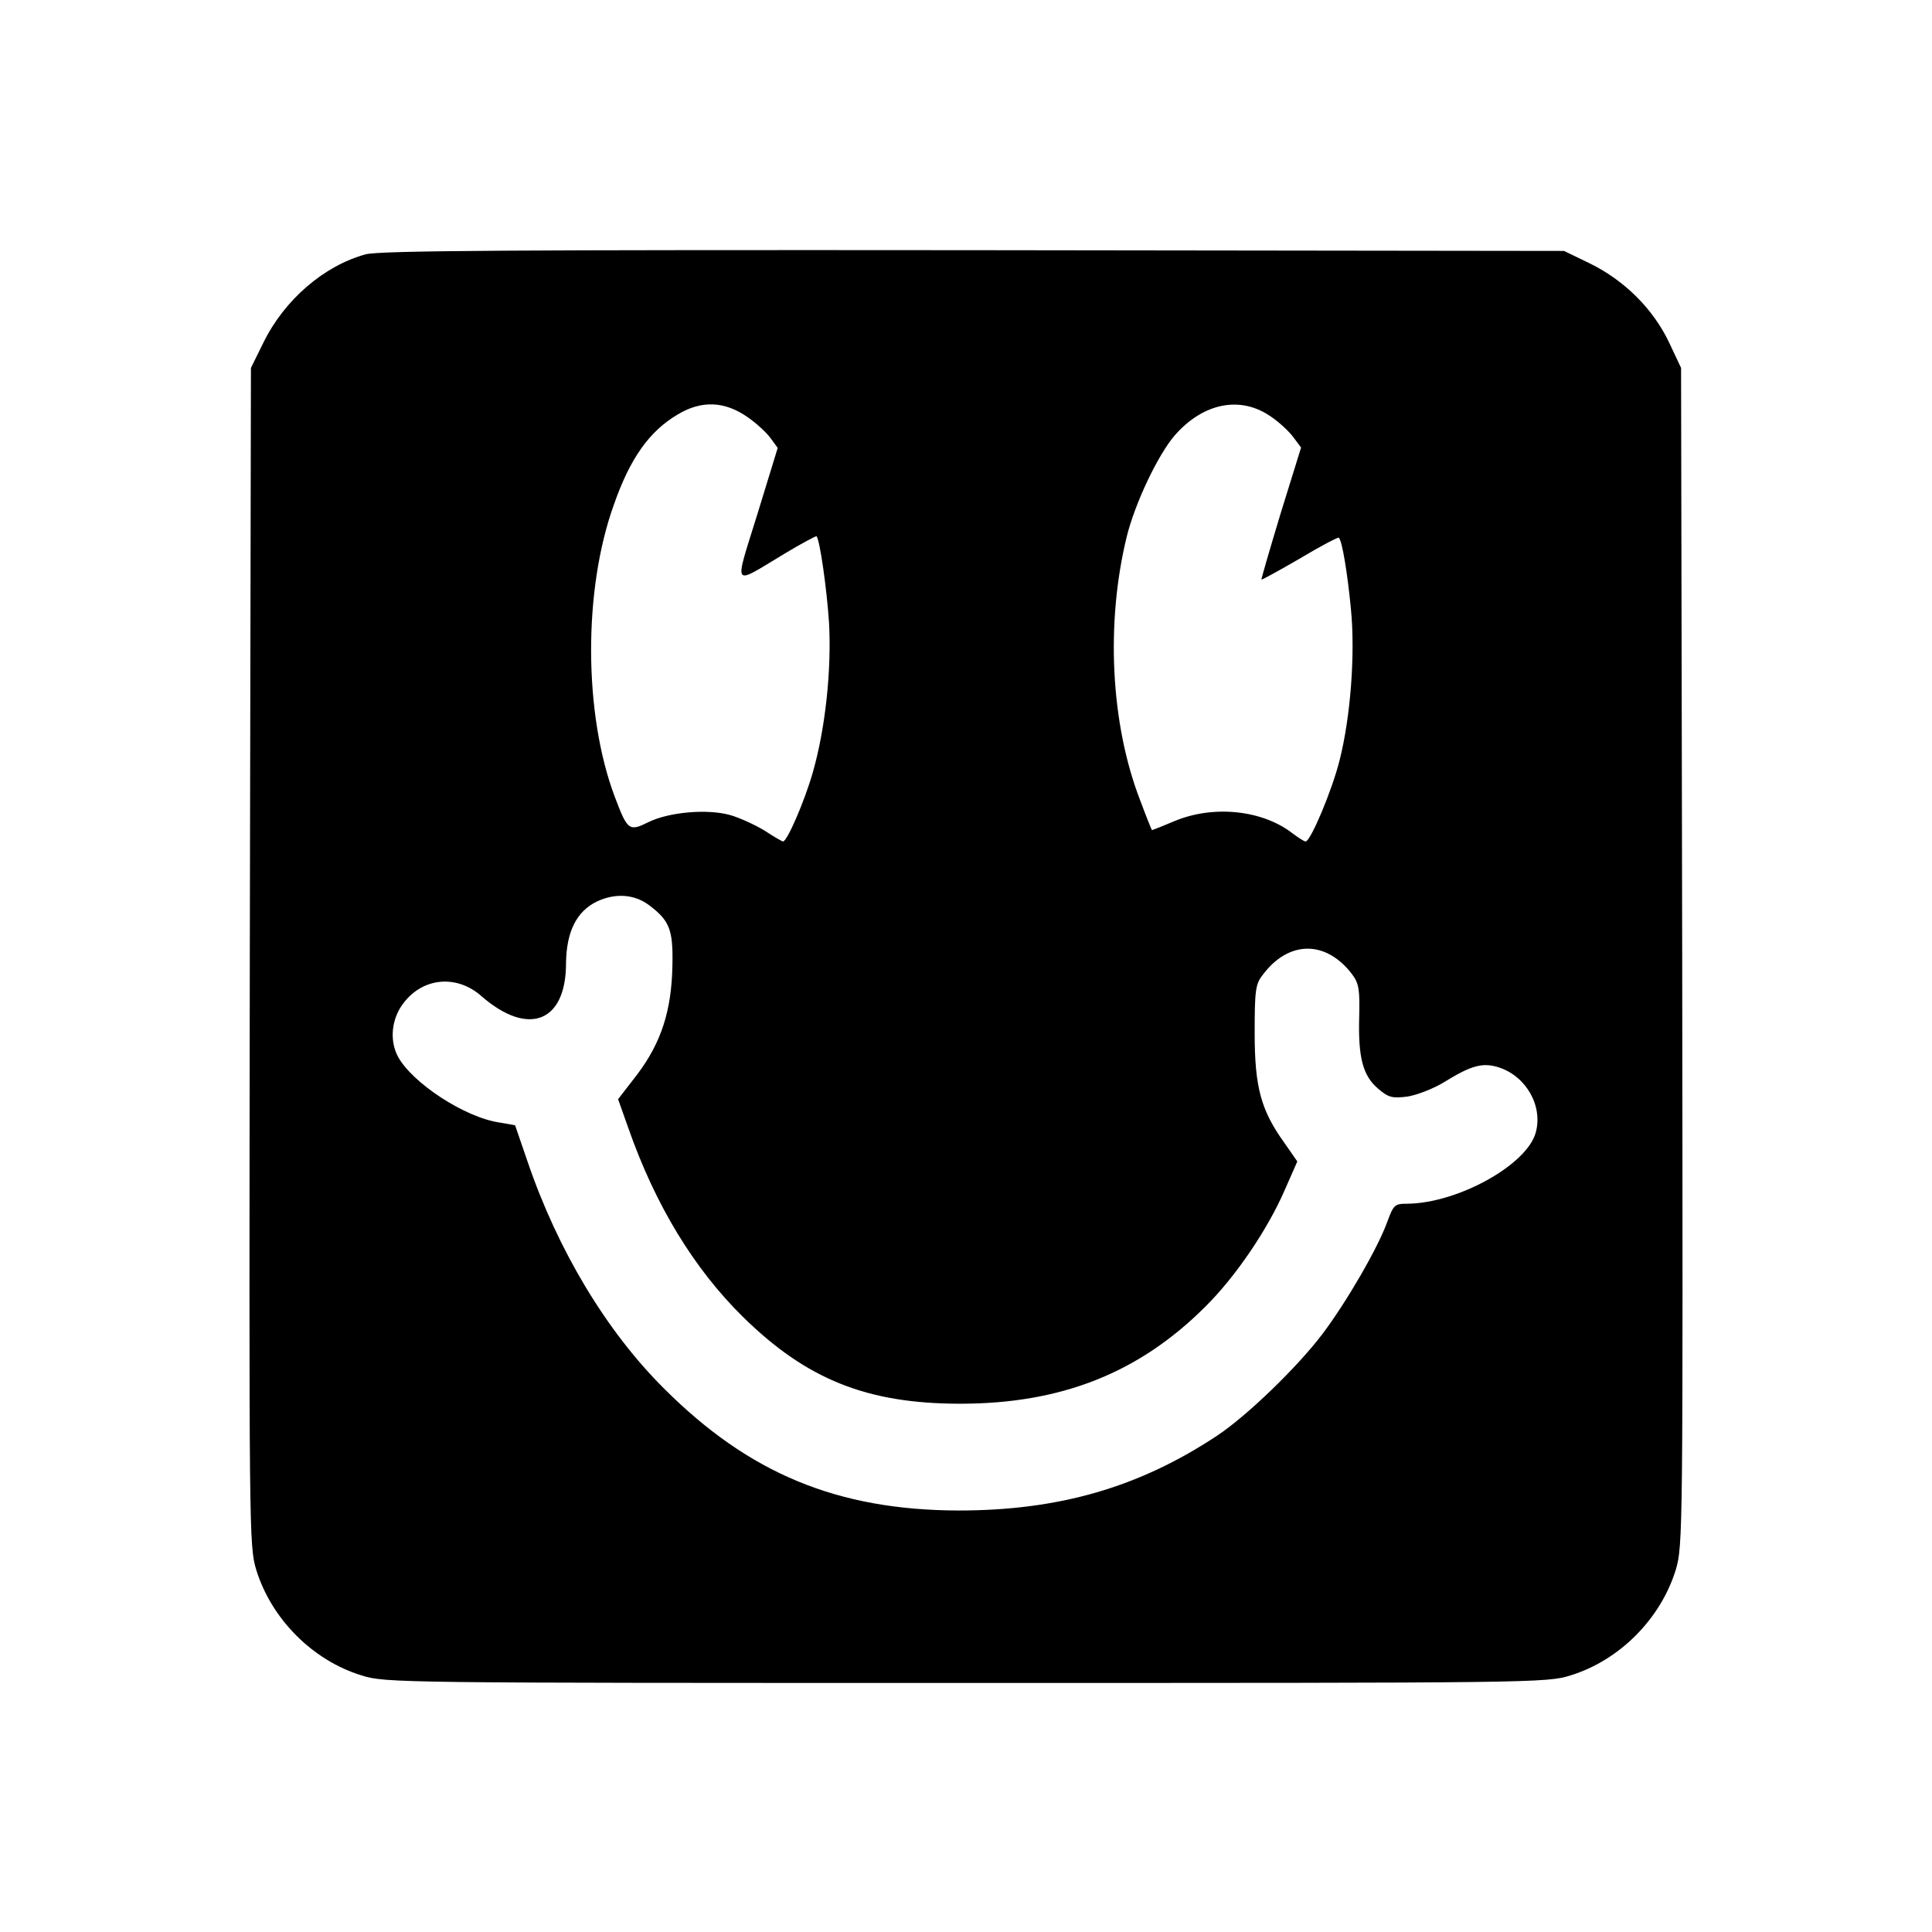 <?xml version="1.0" standalone="no"?>
<!DOCTYPE svg PUBLIC "-//W3C//DTD SVG 20010904//EN"
 "http://www.w3.org/TR/2001/REC-SVG-20010904/DTD/svg10.dtd">
<svg version="1.0" xmlns="http://www.w3.org/2000/svg"
 width="512pt" height="512pt" viewBox="0 0 512 512"
 preserveAspectRatio="xMidYMid meet">
<g transform="translate(0,512) scale(0.1,-0.1)"
fill="#000000" stroke="none">
<path d="M969 4446 c-110 -30 -215 -120 -271 -234 l-33 -67 -3 -1560 c-2
-1530 -2 -1561 17 -1625 40 -130 149 -240 279 -280 63 -20 97 -20 1602 -20
1505 0 1539 0 1602 20 130 40 239 150 279 280 19 64 19 95 17 1625 l-3 1560
-32 68 c-42 88 -117 163 -208 208 l-70 34 -1565 2 c-1218 1 -1575 -1 -1611
-11z m1013 -432 c23 -16 50 -41 60 -55 l19 -26 -54 -176 c-62 -200 -69 -189
71 -105 46 28 85 48 86 47 9 -12 27 -139 33 -229 7 -127 -10 -282 -43 -397
-22 -77 -68 -183 -79 -183 -2 0 -25 13 -49 29 -25 15 -66 34 -91 41 -60 17
-163 8 -217 -19 -51 -25 -55 -22 -89 68 -82 218 -84 547 -2 774 43 123 94 194
168 238 64 39 126 36 187 -7z m1386 2 c21 -14 48 -39 59 -54 l21 -28 -54 -174
c-29 -96 -52 -175 -51 -176 1 -1 47 24 102 56 55 33 101 57 103 55 9 -8 23
-95 32 -188 12 -120 -1 -288 -30 -402 -20 -80 -77 -215 -90 -215 -4 0 -19 10
-34 21 -79 62 -208 76 -311 34 -33 -14 -61 -25 -62 -25 -1 0 -15 35 -31 78
-79 203 -92 471 -36 700 22 89 83 217 127 268 76 87 175 106 255 50z m-1649
-1294 c55 -41 65 -65 63 -159 -2 -120 -29 -205 -93 -290 l-51 -66 27 -76 c72
-206 175 -374 304 -501 169 -166 329 -230 576 -230 268 0 474 82 649 257 81
80 166 206 211 310 l33 75 -34 49 c-62 86 -79 147 -79 291 0 112 2 130 21 154
69 93 169 93 238 1 17 -23 20 -40 18 -113 -3 -107 10 -155 50 -189 28 -24 38
-26 78 -21 25 4 70 21 100 40 70 43 100 51 143 37 72 -24 116 -102 97 -172
-23 -86 -207 -188 -341 -189 -33 0 -36 -3 -53 -49 -24 -67 -107 -211 -172
-297 -66 -87 -199 -216 -279 -269 -207 -137 -419 -198 -685 -198 -321 1 -555
98 -780 323 -153 152 -282 367 -362 602 l-33 96 -40 7 c-93 13 -234 106 -271
176 -20 39 -17 88 6 127 49 80 146 94 216 32 124 -108 224 -69 224 87 1 84 28
138 82 164 49 23 99 19 137 -9z"/>
</g>
</svg>

